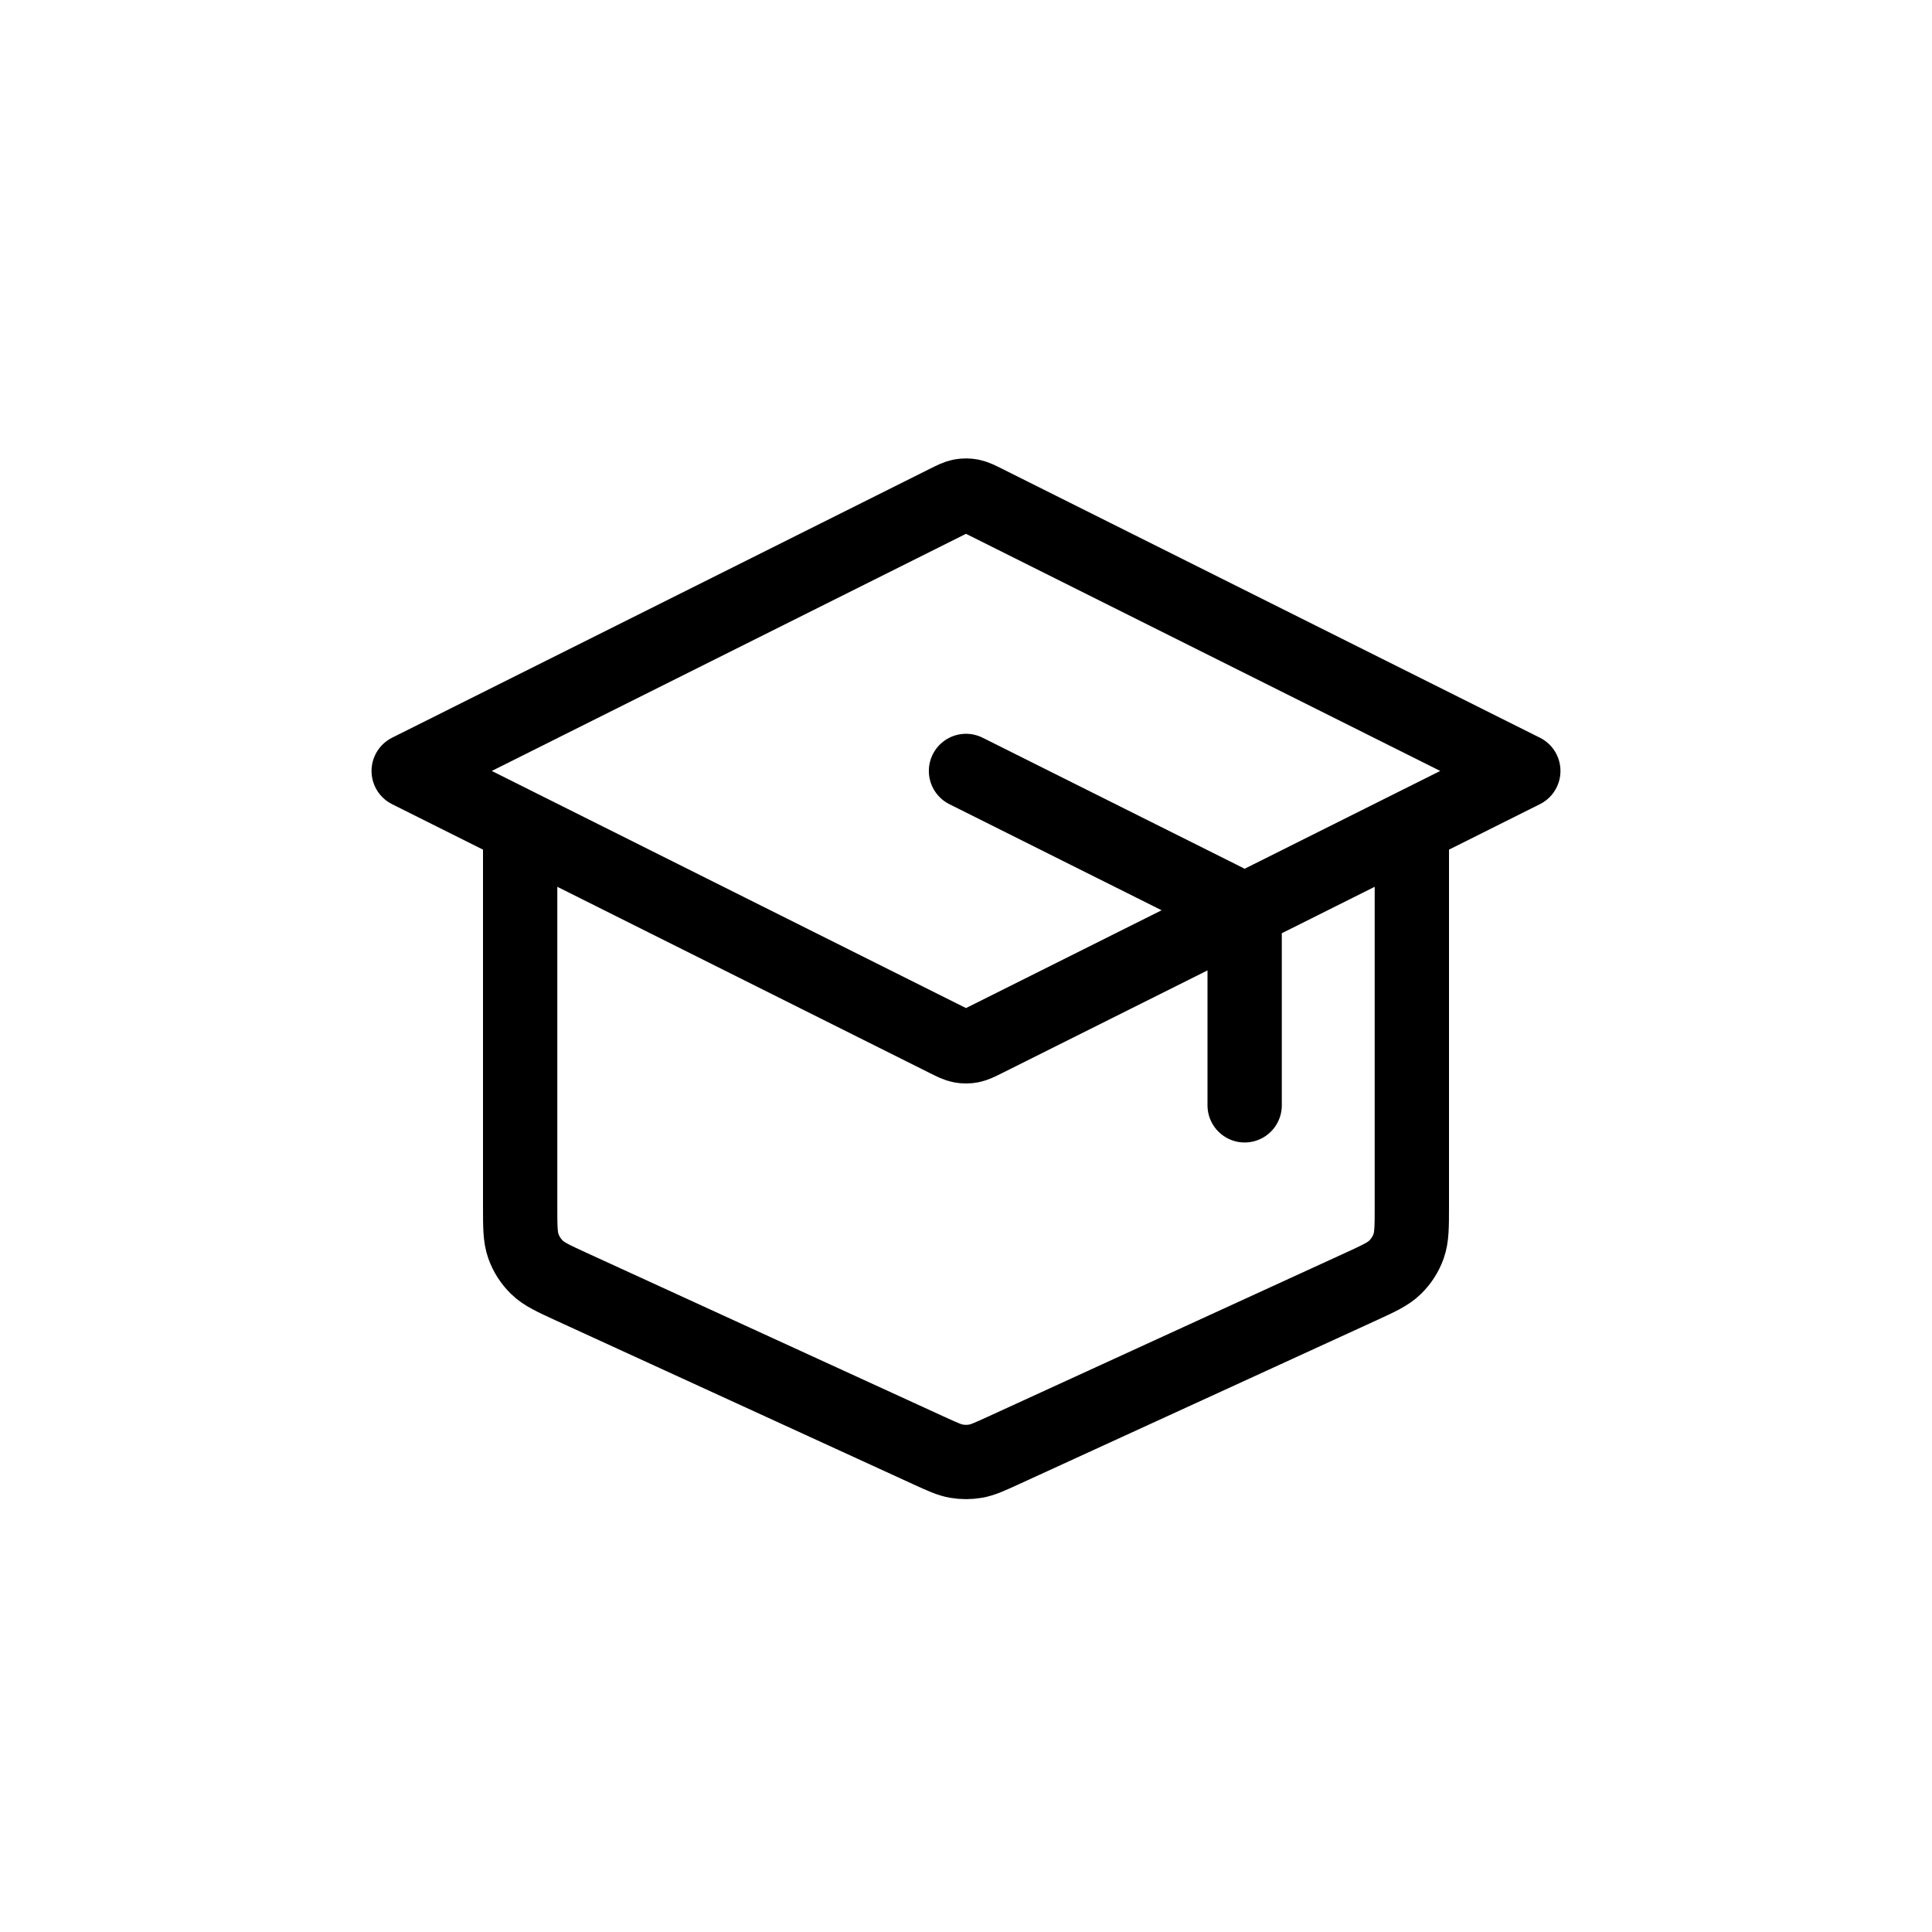 <?xml version="1.0" encoding="UTF-8"?> <svg xmlns="http://www.w3.org/2000/svg" width="52" height="52" viewBox="0 0 52 52" fill="none"><path d="M33.5 29.75V25.242C33.5 24.972 33.5 24.838 33.459 24.719C33.423 24.614 33.364 24.518 33.286 24.439C33.198 24.349 33.078 24.289 32.837 24.168L26 20.75M14 22.25V32.46C14 33.018 14 33.297 14.087 33.541C14.164 33.757 14.289 33.952 14.454 34.112C14.639 34.293 14.893 34.409 15.4 34.642L25 39.042C25.368 39.21 25.552 39.295 25.743 39.328C25.913 39.357 26.087 39.357 26.257 39.328C26.448 39.295 26.632 39.21 27 39.042L36.6 34.642C37.107 34.409 37.361 34.293 37.546 34.112C37.711 33.952 37.836 33.757 37.913 33.541C38 33.297 38 33.018 38 32.46V22.25M11 20.75L25.463 13.518C25.66 13.42 25.759 13.371 25.862 13.351C25.953 13.334 26.047 13.334 26.138 13.351C26.241 13.371 26.34 13.42 26.537 13.518L41 20.75L26.537 27.982C26.34 28.08 26.241 28.129 26.138 28.149C26.047 28.166 25.953 28.166 25.862 28.149C25.759 28.129 25.66 28.08 25.463 27.982L11 20.75Z" stroke="black" stroke-width="2" stroke-linecap="round" stroke-linejoin="round"></path></svg> 